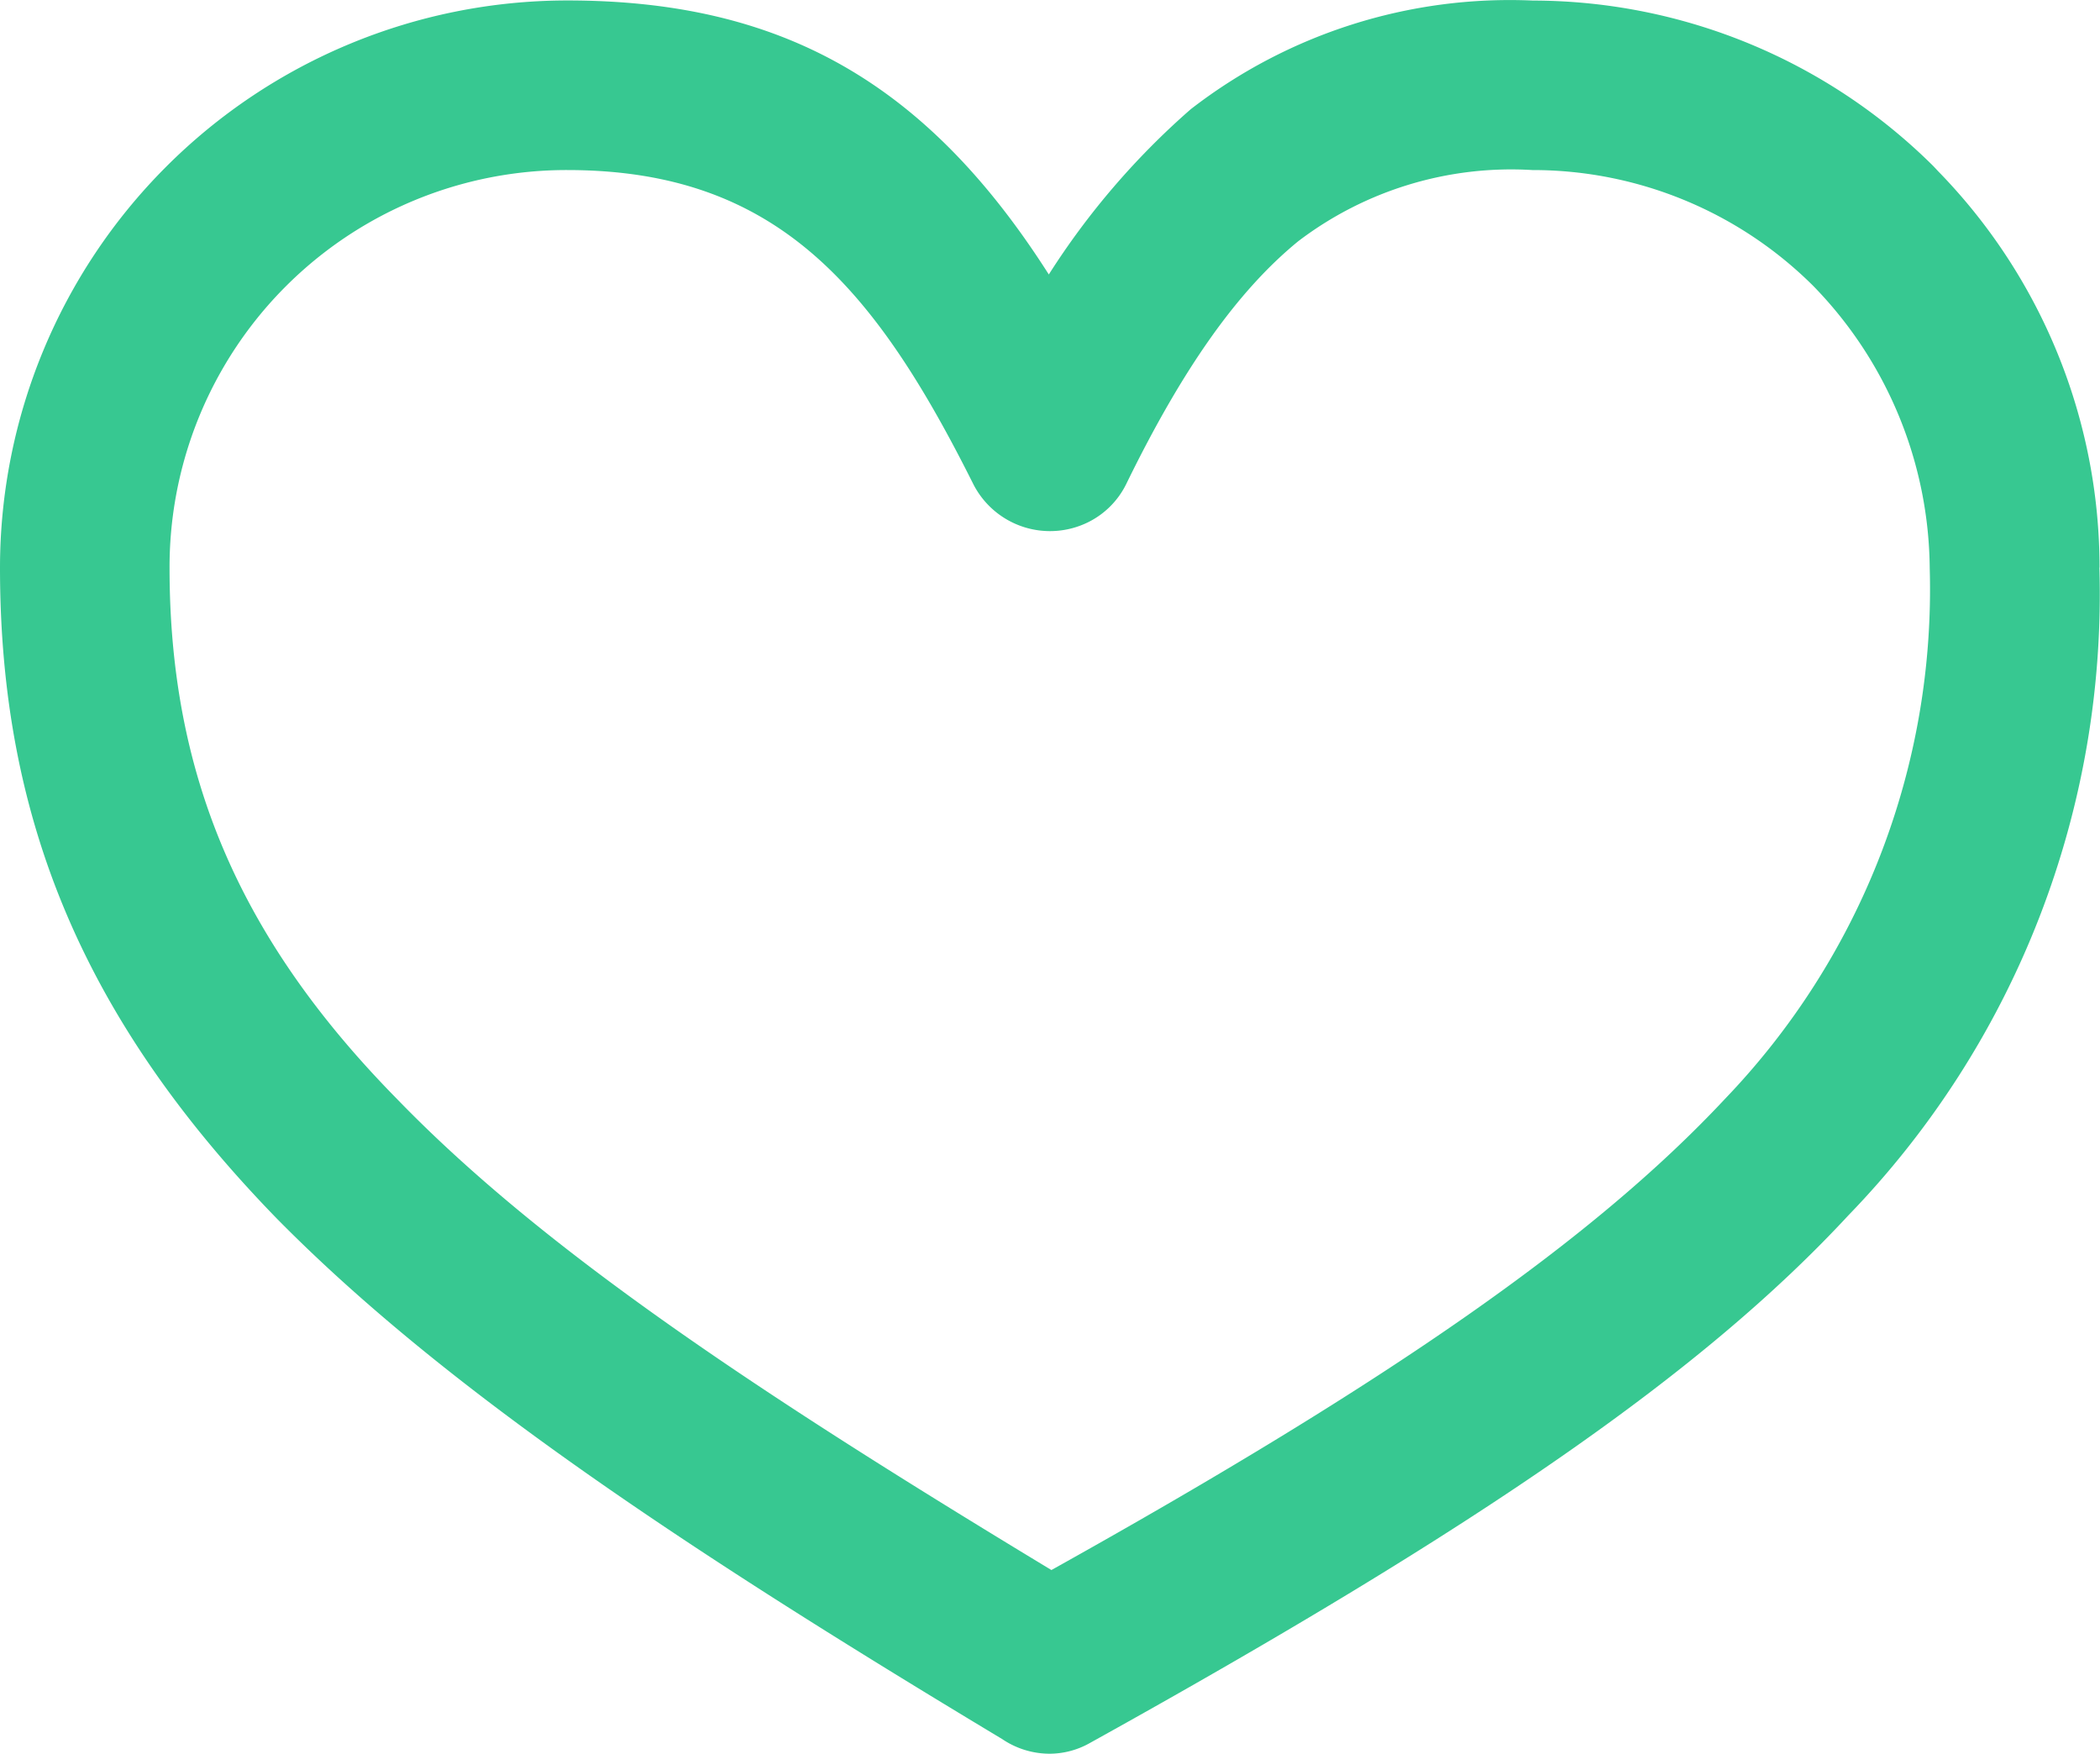 <?xml version="1.0" encoding="UTF-8"?>
<svg xmlns="http://www.w3.org/2000/svg" xmlns:xlink="http://www.w3.org/1999/xlink" width="63.614" height="53.122" viewBox="0 0 63.614 53.122">
  <defs>
    <clipPath id="a">
      <rect width="63.614" height="53.122" transform="translate(0 0)" fill="#37c891"></rect>
    </clipPath>
  </defs>
  <g clip-path="url(#a)">
    <path d="M63.6,17.193a17.187,17.187,0,0,0-4.883-12l-.149-.159A17.247,17.247,0,0,0,46.434.017,15.774,15.774,0,0,0,36.071,3.308a23.117,23.117,0,0,0-4.3,5.006c-3.7-5.808-8.1-8.3-14.586-8.3H17.16A17.19,17.19,0,0,0,0,17.2c0,7.666,2.584,13.743,8.38,19.706,5.124,5.2,12.5,10.074,21.981,15.774a2.568,2.568,0,0,0,1.435.442A2.486,2.486,0,0,0,33.01,52.8c11.94-6.623,18.6-11.259,22.985-15.989a27.03,27.03,0,0,0,7.6-19.621M52.241,33.3l-.005.006c-3.967,4.235-10.072,8.5-20.386,14.252-8.958-5.417-15.408-9.707-19.828-14.273C7.26,28.441,5.136,23.482,5.136,17.2A12.025,12.025,0,0,1,17.182,5.151c6.312,0,9.292,3.492,12.309,9.528a2.608,2.608,0,0,0,3.484,1.133,2.537,2.537,0,0,0,1.139-1.146C35.836,11.138,37.5,8.8,39.326,7.308a10.653,10.653,0,0,1,7.092-2.157h.041a12.042,12.042,0,0,1,8.469,3.51,12.385,12.385,0,0,1,3.528,8.555A22.281,22.281,0,0,1,52.241,33.3" fill="#37c891"></path>
  </g>
</svg>
